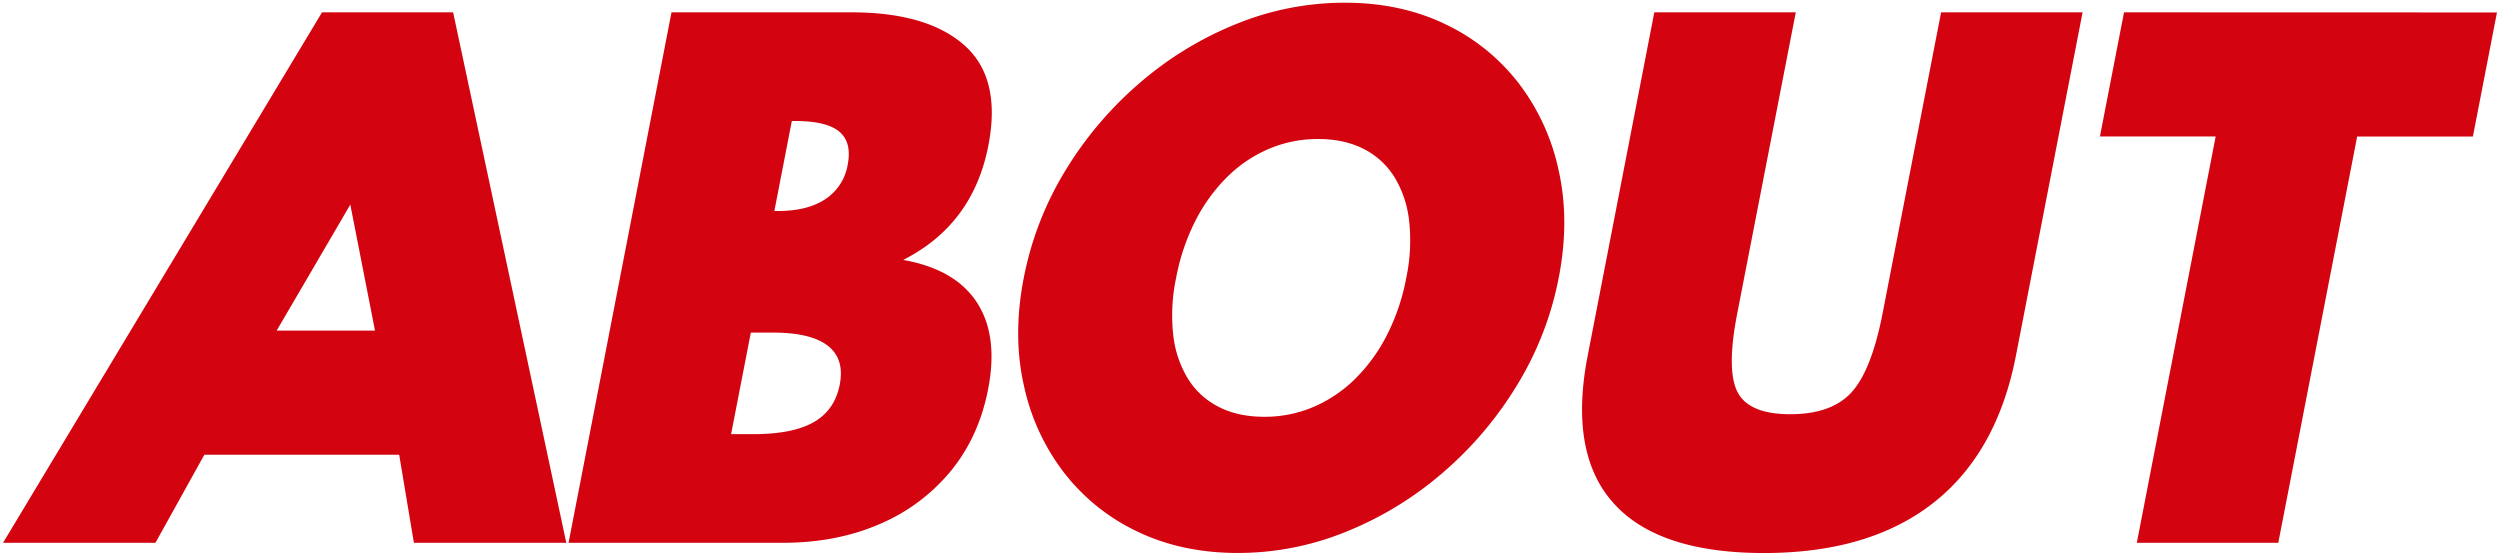 <svg id="レイヤー_1" data-name="レイヤー 1" xmlns="http://www.w3.org/2000/svg" viewBox="0 0 1120 249"><defs><style>.cls-1{fill:#d3040f;}</style></defs><path class="cls-1" d="M144.27,5.53,1.36,243.18H69.63l21.92-39.46h87.28l6.6,39.46H253.7L203,5.53ZM123.94,148.12l33-56.46L168,148.12Zm318.86-83q5.86-30.24-10.87-44.94T381.2,5.53H300.83L254.71,243.18h95.93q23.91,0,43.16-8.28a83.54,83.54,0,0,0,32-23.69q12.72-15.42,16.88-36.88,4.67-24-5.06-38.88t-33-19Q435.93,100.59,442.8,65.16ZM376.2,172.32q-2.2,11.37-11.61,16.78t-27.26,5.4h-9.8L336.37,149h9.79q17.14,0,24.71,5.9T376.2,172.32Zm3.56-98.52a22.89,22.89,0,0,1-10,15.41q-8,5.34-21.41,5.33h-1.44l7.83-40.33h1.44q14.12,0,19.82,4.76T379.76,73.8Zm300.5-36.65a90.41,90.41,0,0,0-33-26.43q-19.9-9.51-44.82-9.51a128.66,128.66,0,0,0-48.52,9.51A154.64,154.64,0,0,0,510.6,37.15a163.58,163.58,0,0,0-33.34,39.32,144.5,144.5,0,0,0-18.61,48q-5,25.63,0,48a97.37,97.37,0,0,0,18.07,39.32,90.44,90.44,0,0,0,33,26.43q19.9,9.51,44.83,9.51a128.56,128.56,0,0,0,48.5-9.51,154.55,154.55,0,0,0,43.3-26.43,163.39,163.39,0,0,0,33.34-39.32,144.5,144.5,0,0,0,18.61-48q5-25.64,0-48A97.32,97.32,0,0,0,680.26,37.15ZM630,124.5a95,95,0,0,1-8.63,25.57,76.13,76.13,0,0,1-14.26,19.66,60.2,60.2,0,0,1-18.72,12.6,55.78,55.78,0,0,1-22,4.39q-11.67,0-20.32-4.39a34.5,34.5,0,0,1-13.83-12.6,47.58,47.58,0,0,1-6.63-19.66,81,81,0,0,1,1.29-25.57,95,95,0,0,1,8.63-25.57,76.13,76.13,0,0,1,14.26-19.66,60,60,0,0,1,18.72-12.6,55.78,55.78,0,0,1,22-4.39q11.67,0,20.32,4.39a34.65,34.65,0,0,1,13.84,12.6,47.72,47.72,0,0,1,6.62,19.66A81,81,0,0,1,630,124.5Zm213.41,15.84q-5,25.65-13.94,35.43t-27.39,9.8q-18.43,0-23.6-9.8t-.18-35.43L804.51,5.53H741.13L711.28,159.36q-8.47,43.63,11.53,66t67.38,22.4q47.23,0,75.85-22.4t37.09-66L933,5.53H869.61ZM951.56,5.53l-10.79,55.6h51.85L957.29,243.18h63.38l35.33-182h51.85l10.79-55.6Z"/></svg>